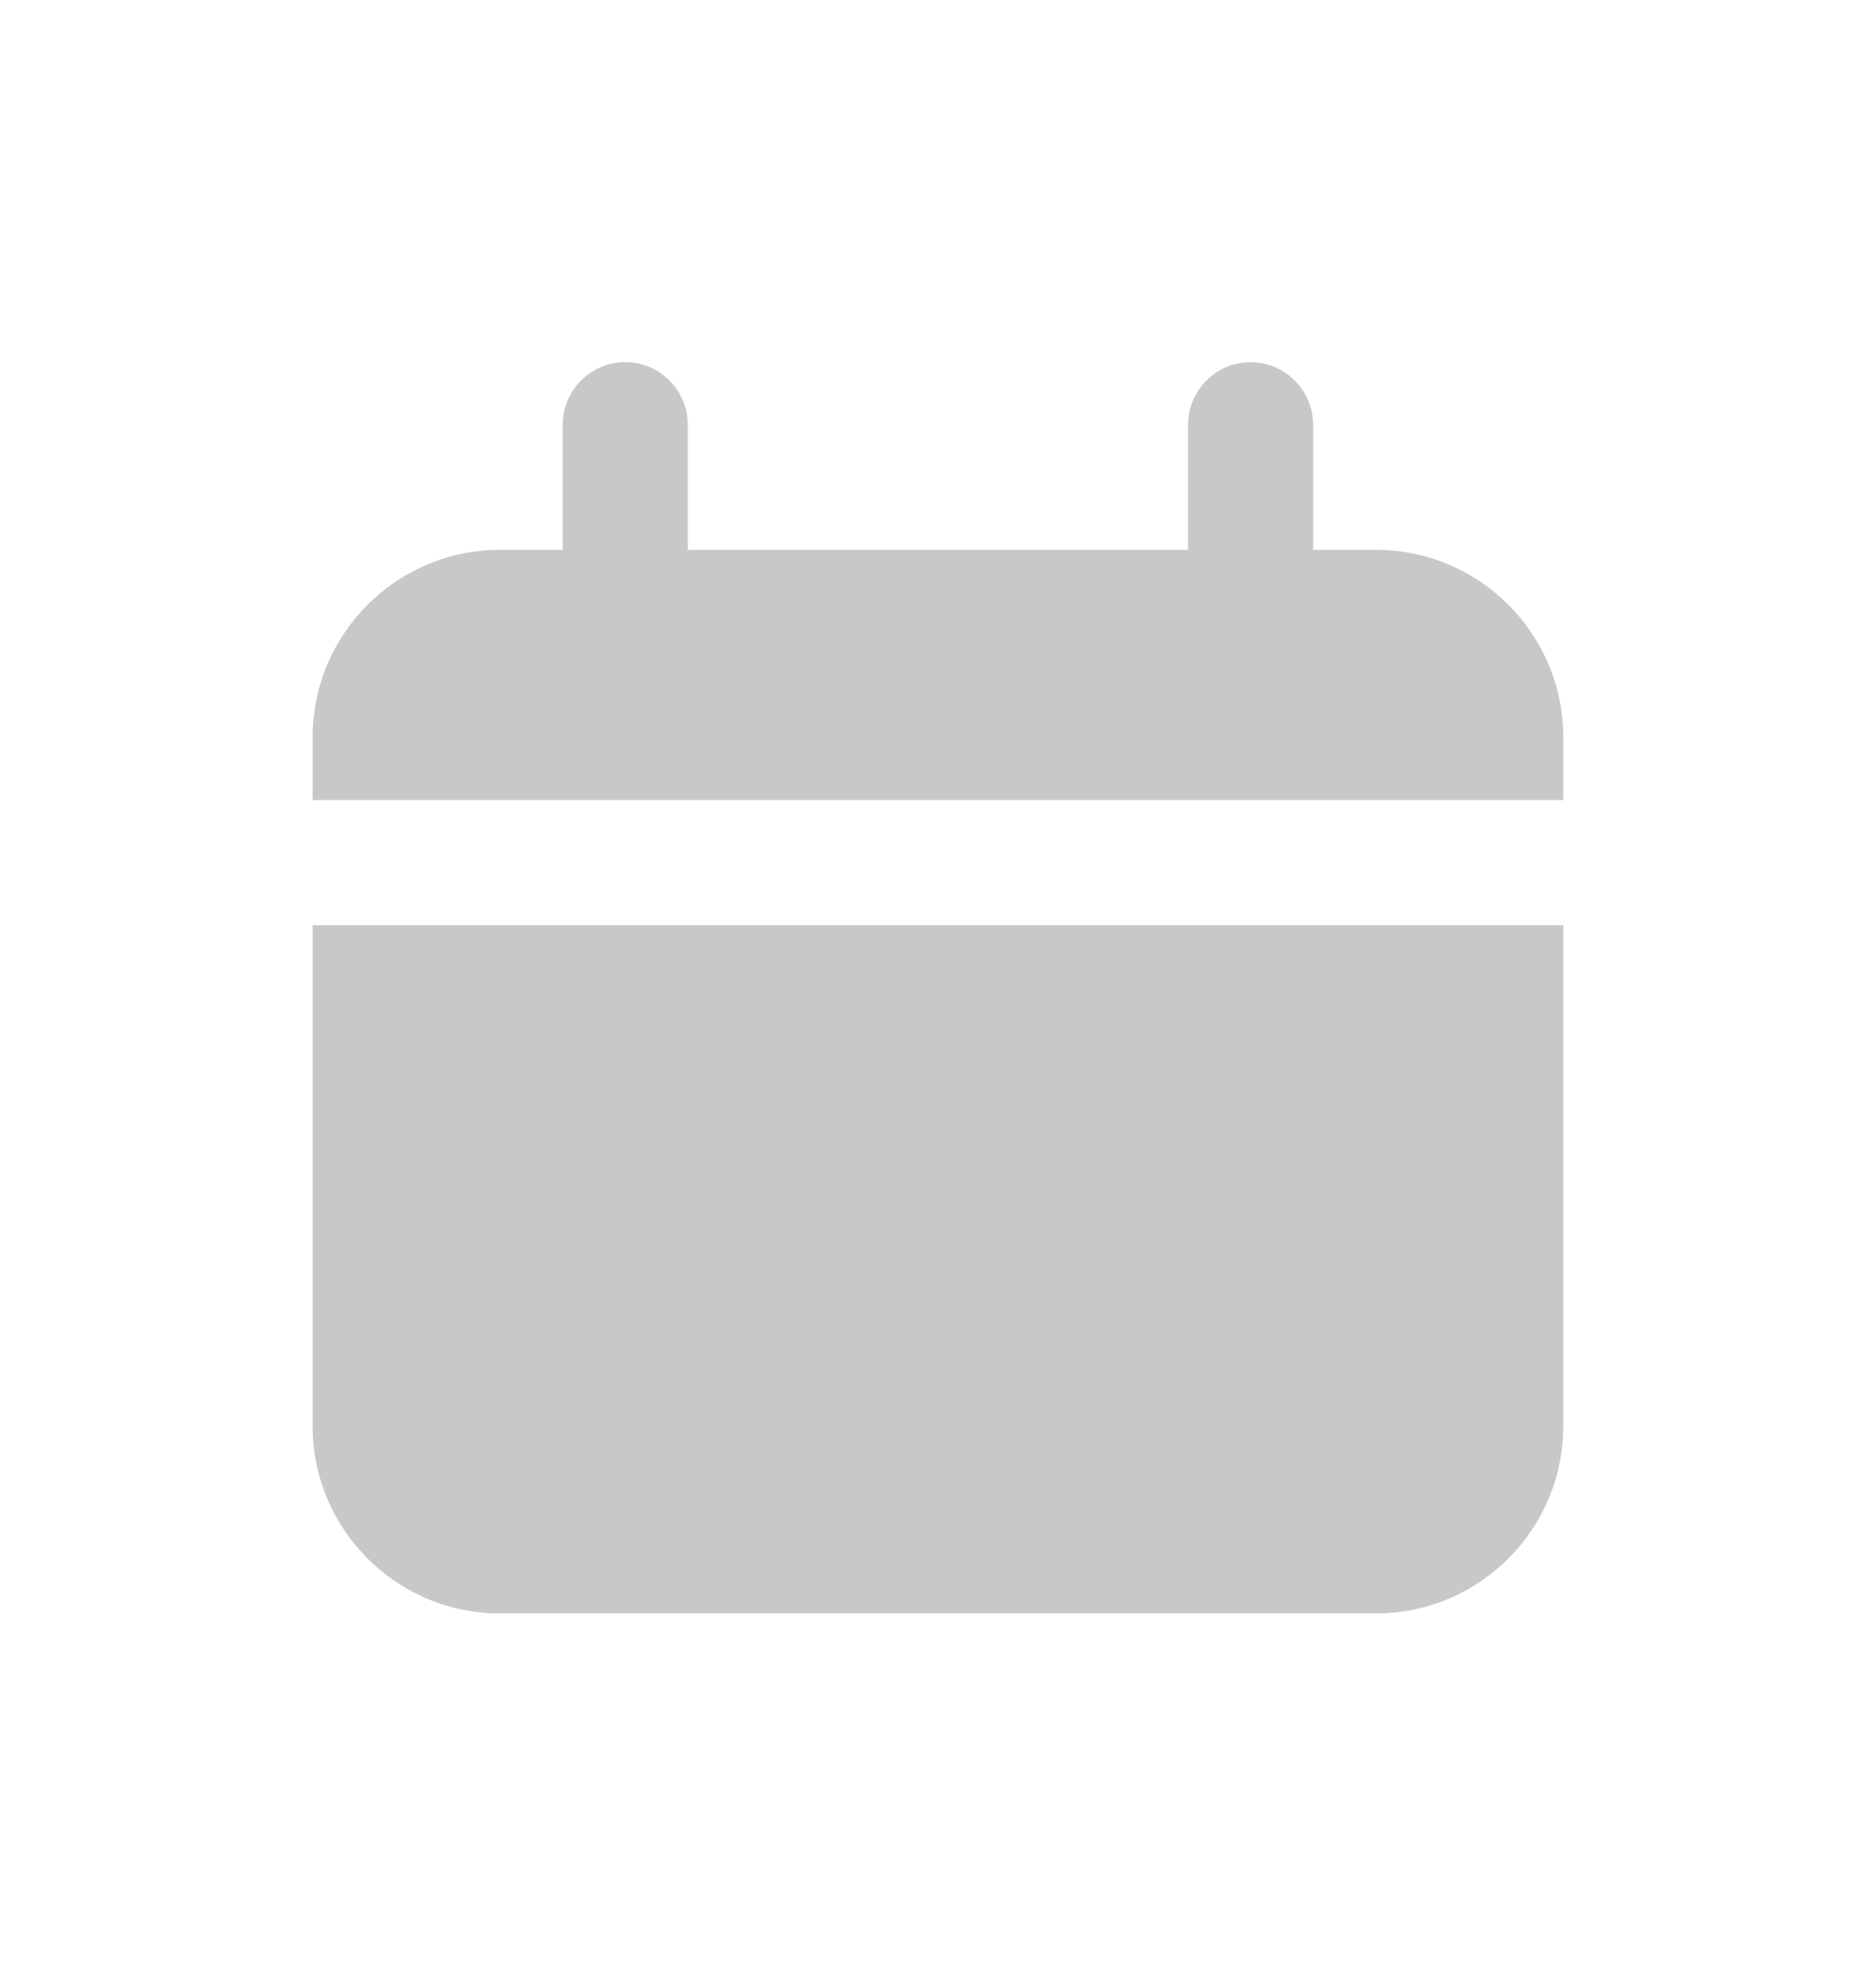 <svg width="19" height="20" viewBox="0 0 19 20" fill="none" xmlns="http://www.w3.org/2000/svg">
<g id="calendar">
<g id="Union">
<path d="M13.299 5.566H13.933C14.983 5.566 15.833 6.416 15.833 7.466V8.099H3.166V7.466C3.166 6.416 4.016 5.566 5.066 5.566H5.699V4.299C5.699 3.951 5.984 3.666 6.333 3.666C6.681 3.666 6.966 3.951 6.966 4.299V5.566H12.033V4.299C12.033 3.951 12.318 3.666 12.666 3.666C13.014 3.666 13.299 3.951 13.299 4.299V5.566Z" fill="#C8C8C8"/>
<path d="M5.066 16.333C4.016 16.333 3.166 15.483 3.166 14.433V9.366H15.833V14.433C15.833 15.483 14.983 16.333 13.933 16.333H5.066Z" fill="#C8C8C8"/>
</g>
</g>
</svg>

